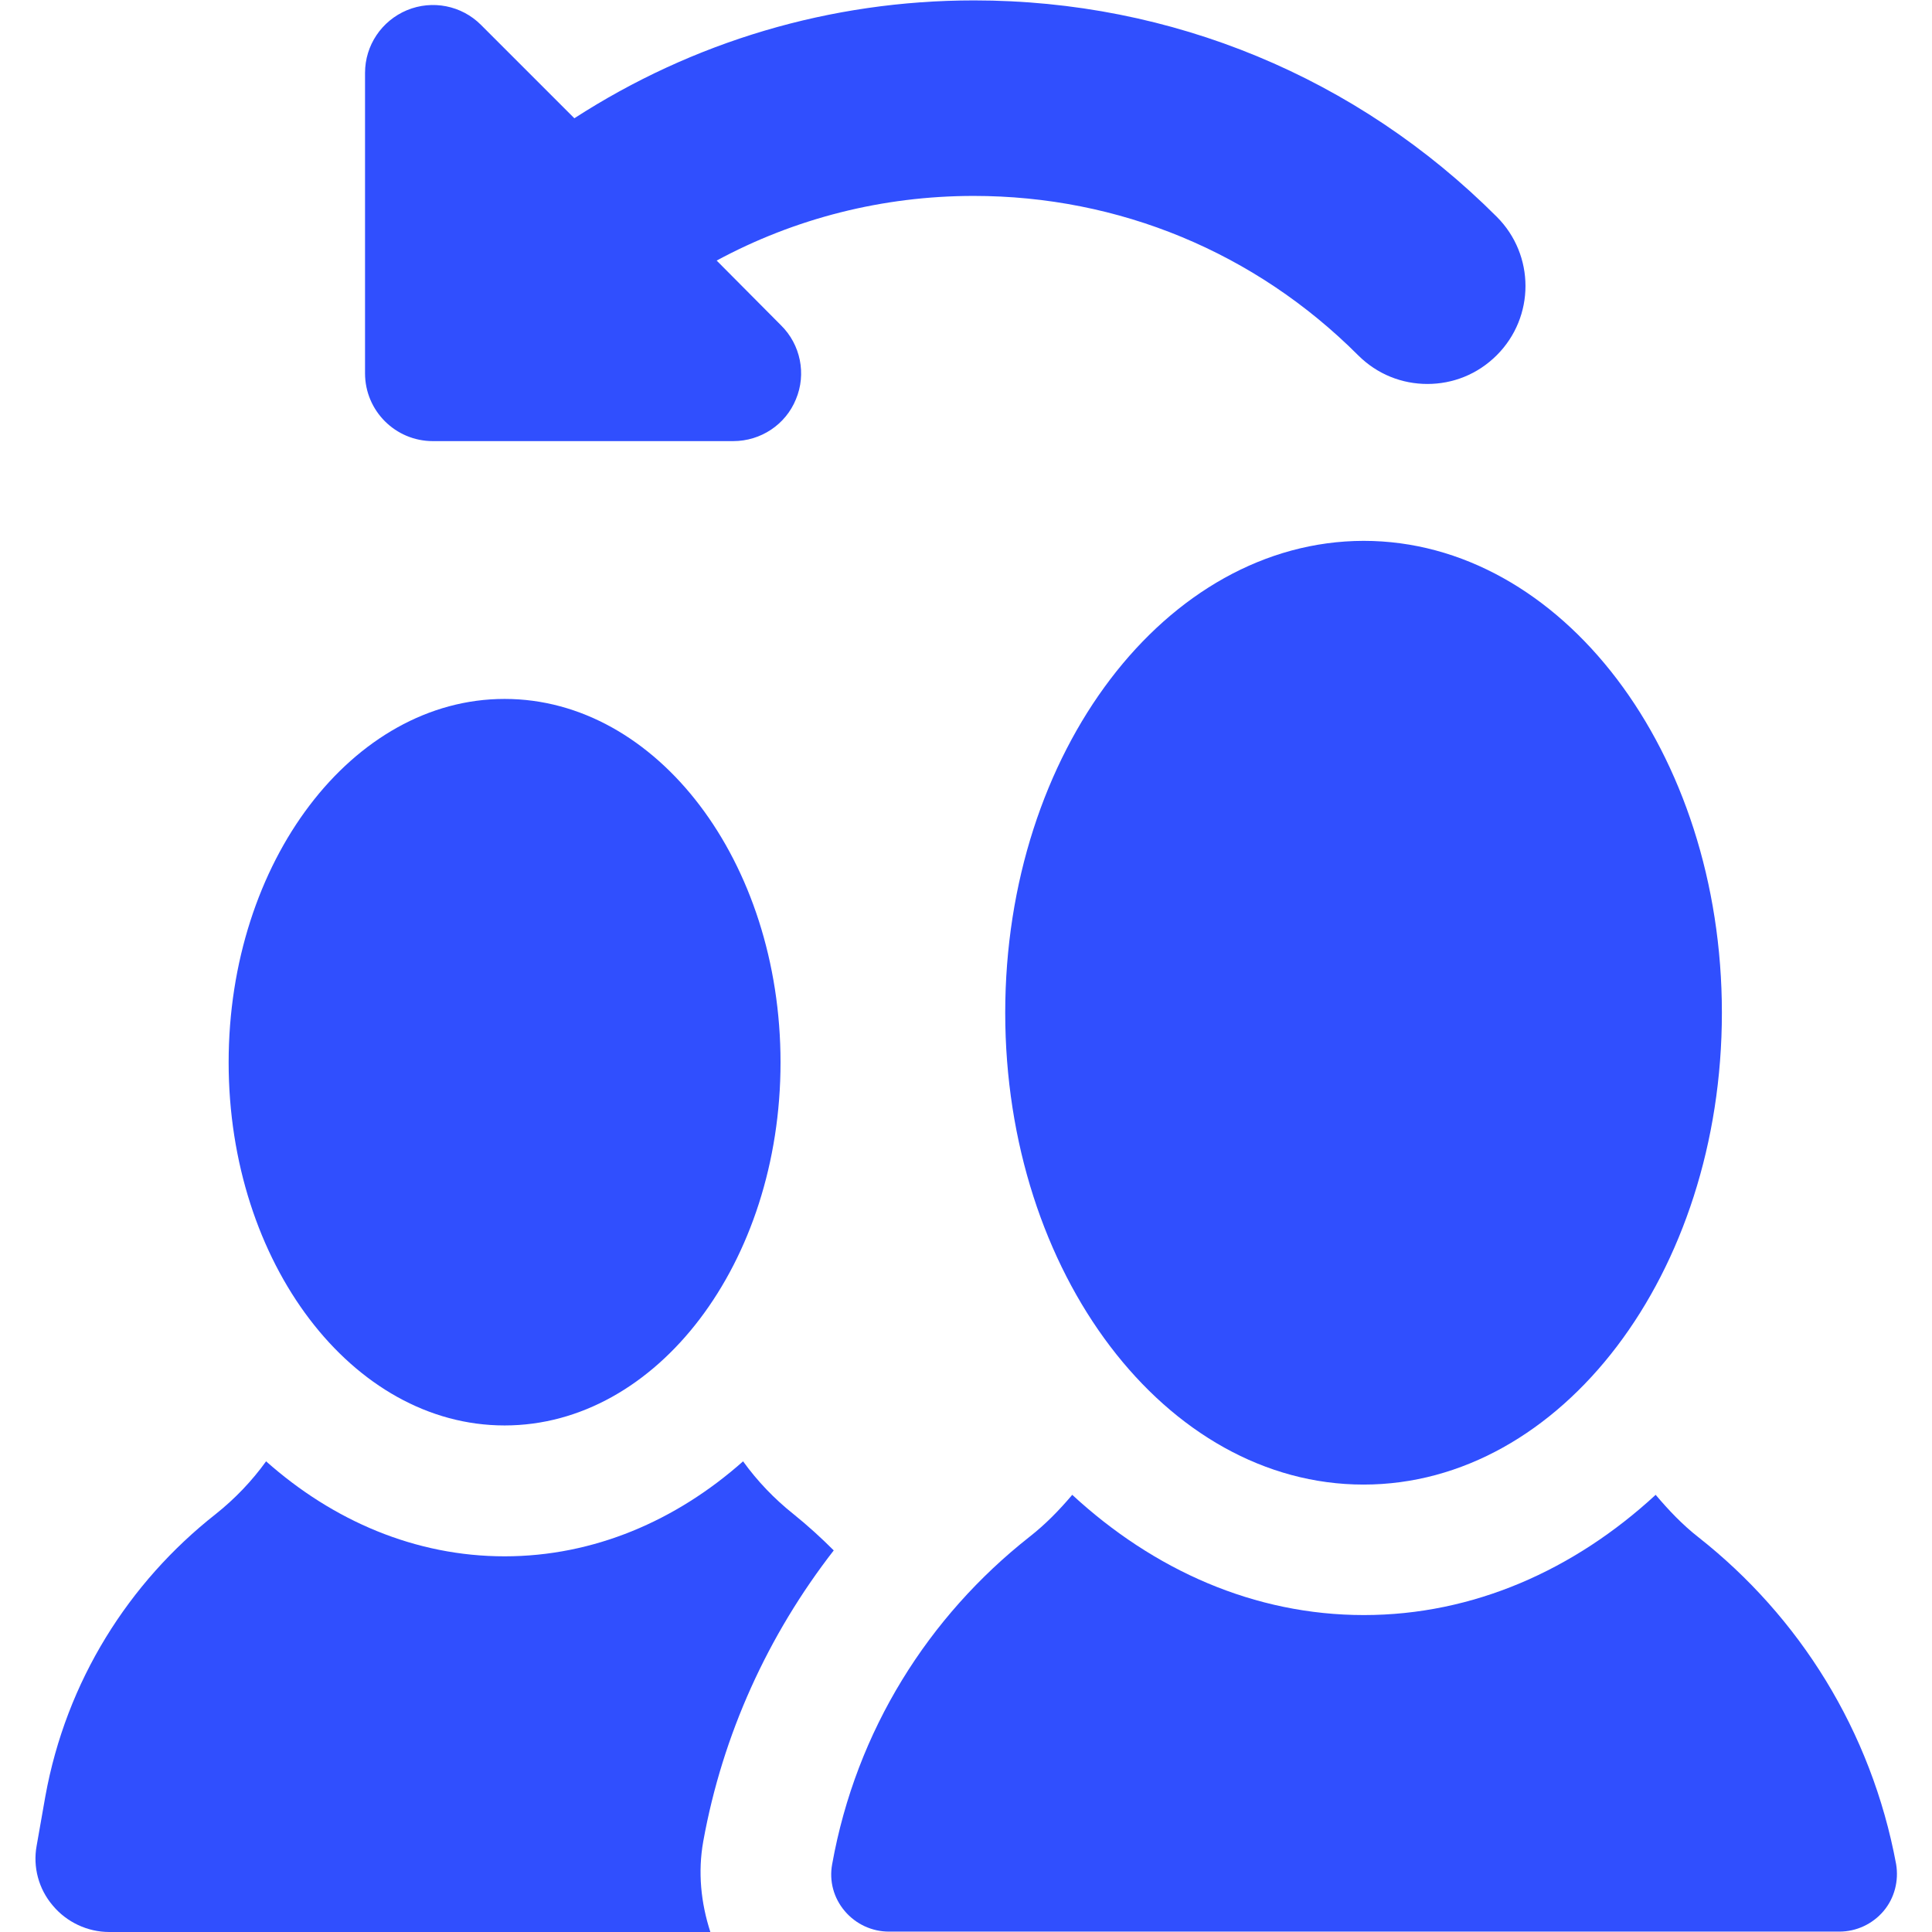 <?xml version="1.0" encoding="utf-8"?>
<!-- Generator: Adobe Illustrator 19.0.0, SVG Export Plug-In . SVG Version: 6.00 Build 0)  -->
<svg version="1.1" id="Capa_1" xmlns="http://www.w3.org/2000/svg" xmlns:xlink="http://www.w3.org/1999/xlink" x="0px" y="0px"
	 width="490.1px" height="490.1px" viewBox="-29 -170.1 490.1 490.1" style="enable-background:new -29 -170.1 490.1 490.1;"
	 xml:space="preserve">
<style type="text/css">
	.st0{fill:#304FFE;}
</style>
<g>
	<path class="st0" d="M149.4,297c4.9-27.1,16.4-52.3,33.1-73.8c-3.2-3.2-6.6-6.3-10.2-9.2c-4.9-3.9-9.2-8.4-12.8-13.4
		c-17,15.1-37.9,24.1-60.5,24.1c-22.6,0-43.5-9-60.5-24.1c-3.6,5-7.9,9.5-12.8,13.4c-22,17.3-37.9,42.3-43.2,71.6l-2.2,12.5
		c-1,5.4,0.5,11,4.1,15.2c3.5,4.2,8.8,6.7,14.3,6.7h152.5C148.8,312.6,148,304.8,149.4,297z"/>
	<path class="st0" d="M401.9,219.9c-4.1-3.2-7.6-6.9-10.9-10.8c-20.7,19.1-46.3,30.5-74,30.5c-27.8,0-53.3-11.4-74-30.5
		c-3.3,3.9-6.8,7.5-10.9,10.7c-25.5,20.1-43.9,49-50,83c-0.8,4.3,0.4,8.6,3.2,11.9c2.8,3.3,6.9,5.2,11.2,5.2h7.8h233.3
		c4.3,0,8.4-1.9,11.2-5.2c2.8-3.3,3.9-7.7,3.2-11.9C445.7,268.9,427.4,240,401.9,219.9z"/>
	<path class="st0" d="M226,86.8c0,66.1,40.7,119.7,90.9,119.7c50.2,0,90.9-53.6,90.9-119.7c0-66.1-40.7-119.7-90.9-119.7
		C266.8-32.8,226,20.7,226,86.8z"/>
	<path class="st0" d="M99,191.5c38.7,0,70-41.3,70-92.1c0-50.9-31.3-92.2-70-92.2c-38.6,0-70,41.3-70,92.2
		C29,150.3,60.4,191.5,99,191.5z"/>
	<path class="st0" d="M80.8-58.2l76.2,0c7,0,13.3-4.2,15.9-10.6c2.7-6.4,1.2-13.9-3.8-18.8L152.8-104c19.8-10.7,42.1-16.4,65.2-16.4
		c36.8,0,71.4,14.3,97.5,40.4c4.9,4.9,11.2,7.3,17.6,7.3c6.4,0,12.7-2.4,17.6-7.3c9.7-9.7,9.7-25.4,0-35.1
		c-35.4-35.4-82.5-54.9-132.6-54.9c-36.5,0-71.4,10.5-101.4,29.9L93-163.8c-4.9-4.9-12.3-6.4-18.8-3.7c-6.4,2.7-10.6,8.9-10.6,15.9
		v76.2C63.6-65.9,71.3-58.2,80.8-58.2z"/>
</g>
</svg>
